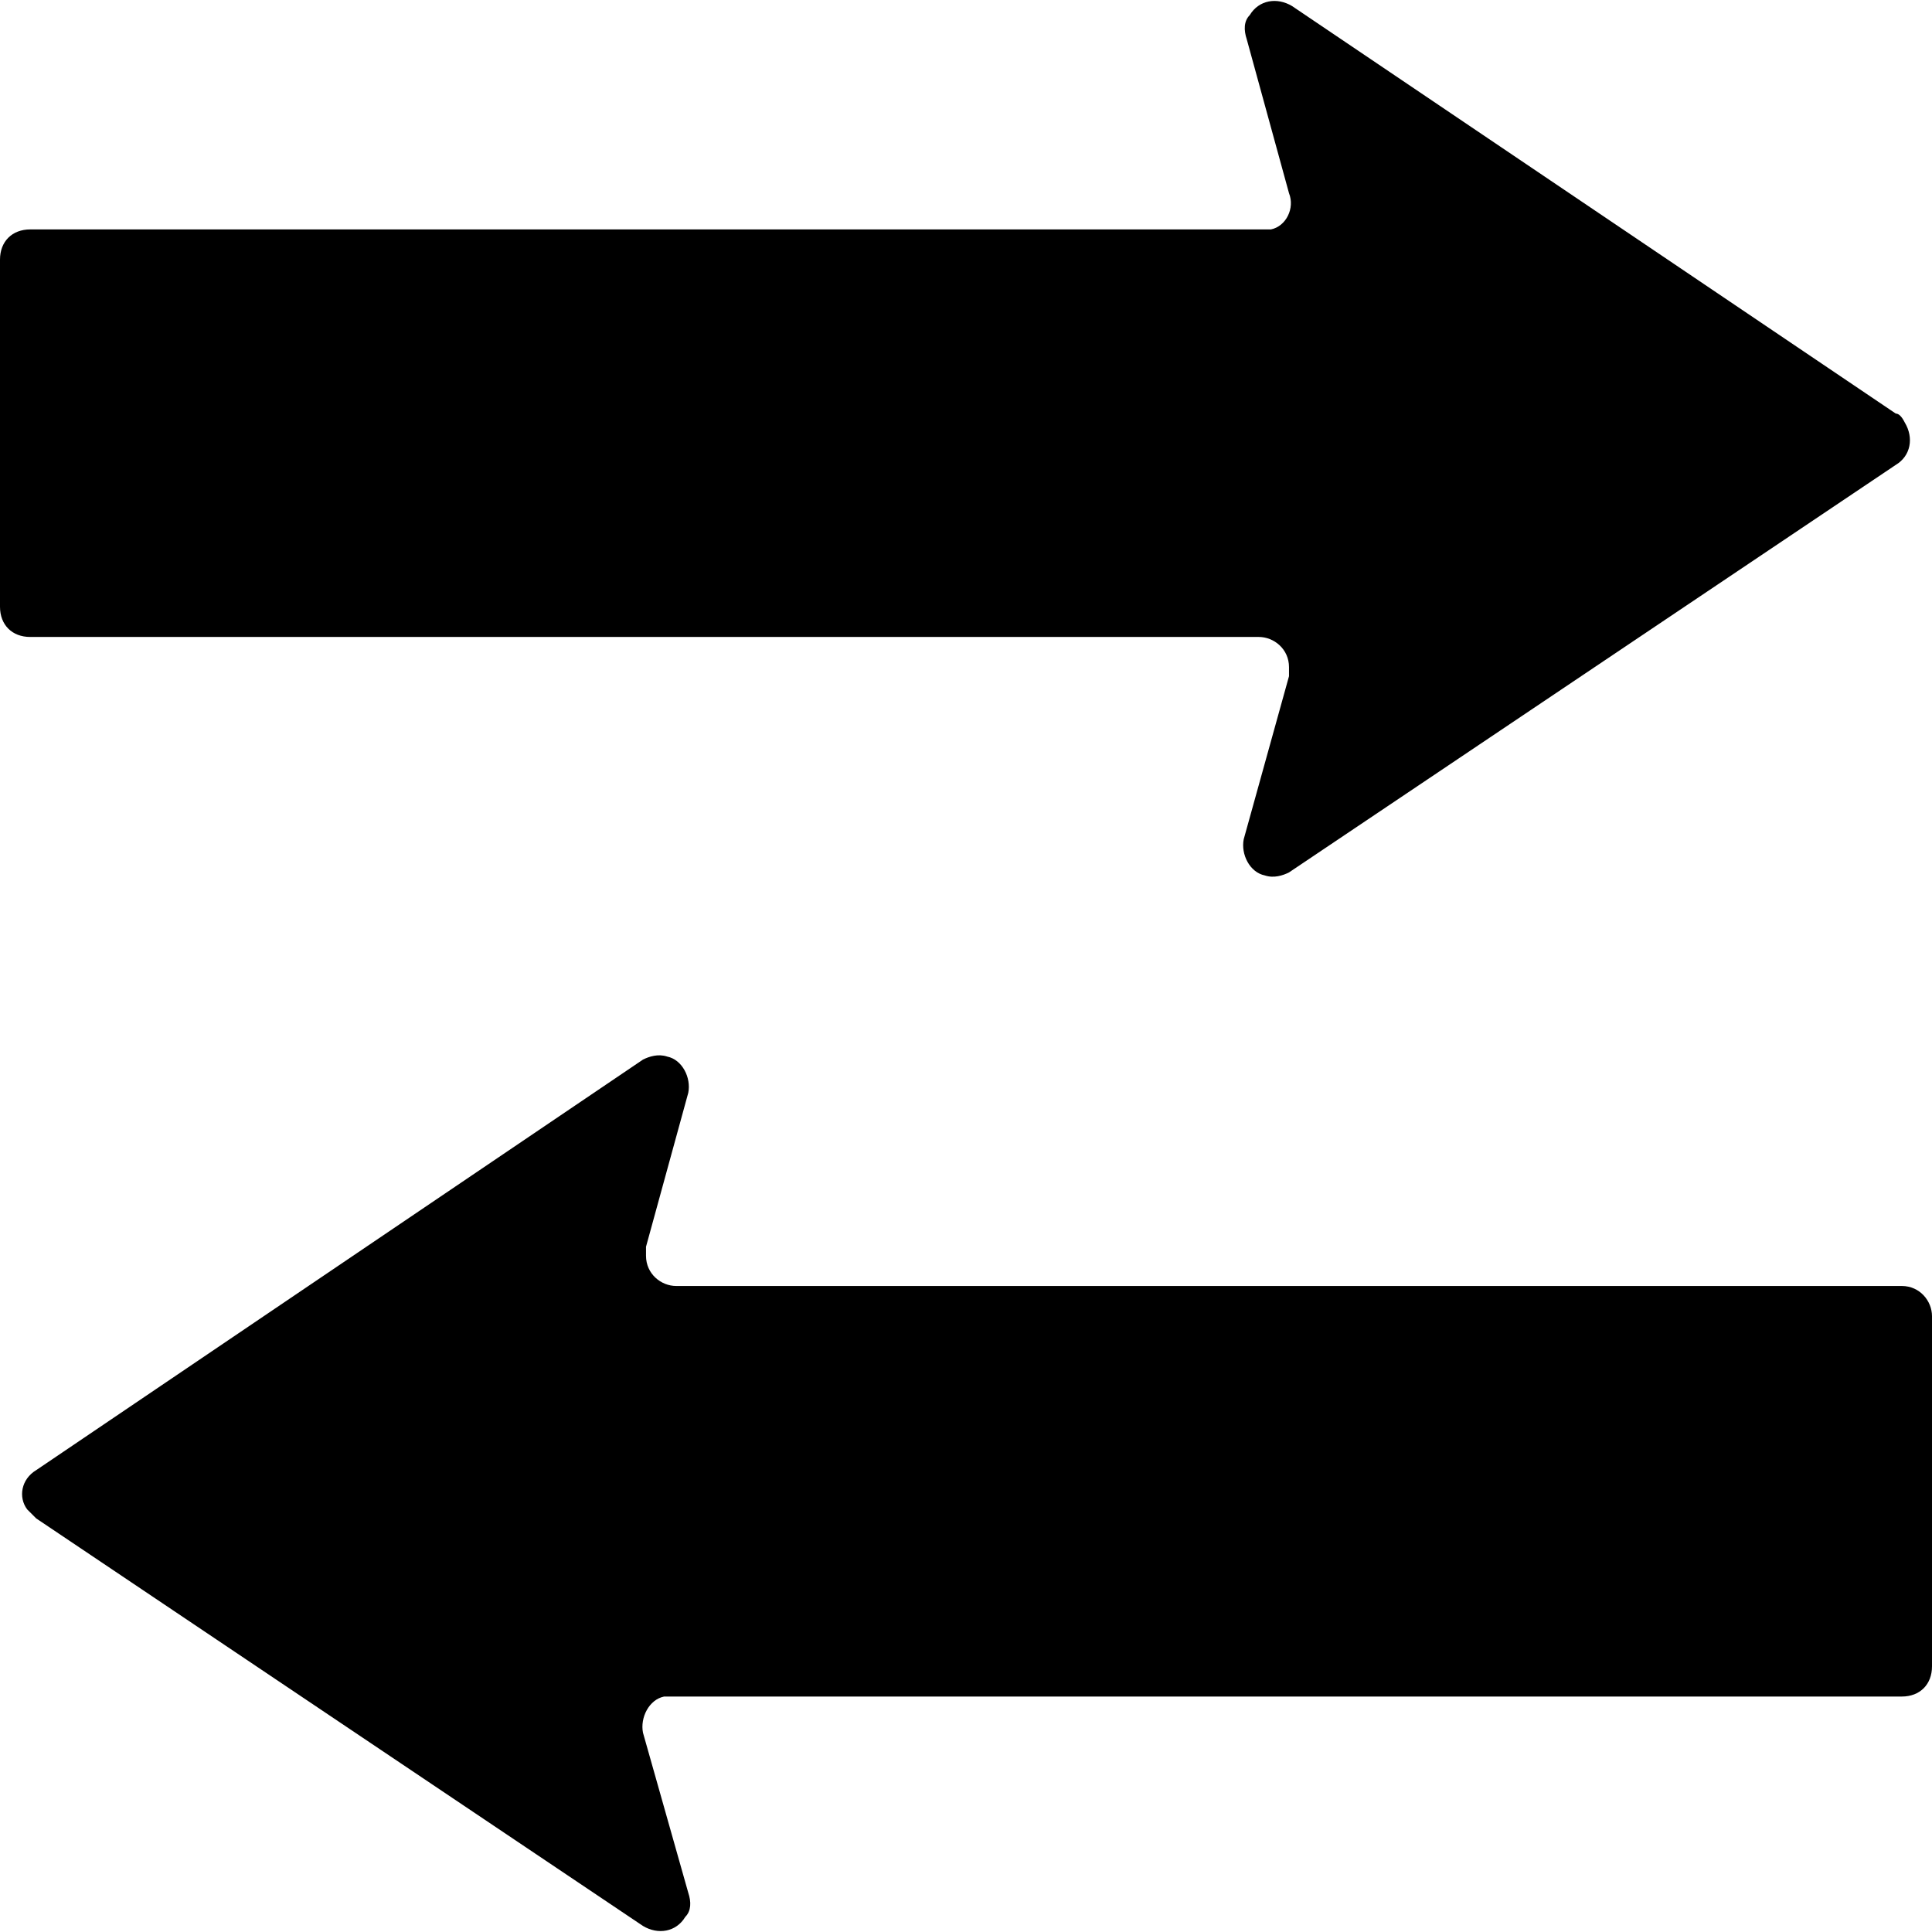 <svg version="1.1" id="Layer_1" xmlns="http://www.w3.org/2000/svg" x="0" y="0" viewBox="0 0 64 64" xml:space="preserve"><path fill="currentColor" d="M62.8 13.7L42.8.2c-.5-.3-1.1-.2-1.4.3-.2.2-.2.5-.1.8l1.4 5.1c.2.5-.1 1.1-.6 1.2H1c-.6 0-1 .4-1 1v11.5c0 .6.4 1 1 1h40.7c.5 0 1 .4 1 1v.3l-1.5 5.4c-.1.5.2 1.1.7 1.2.3.1.6 0 .8-.1l20.1-13.5c.5-.3.6-.9.3-1.4-.1-.2-.2-.3-.3-.3zm.2 28.9H22.4c-.5 0-1-.4-1-1v-.3l1.4-5.1c.1-.5-.2-1.1-.7-1.2-.3-.1-.6 0-.8.1L1.2 48.7c-.5.3-.6.9-.3 1.3l.3.3 20.1 13.5c.5.3 1.1.2 1.4-.3.2-.2.2-.5.1-.8l-1.5-5.3c-.1-.5.2-1.1.7-1.2h41c.6 0 1-.4 1-1V43.6c0-.5-.4-1-1-1z"/></svg>
